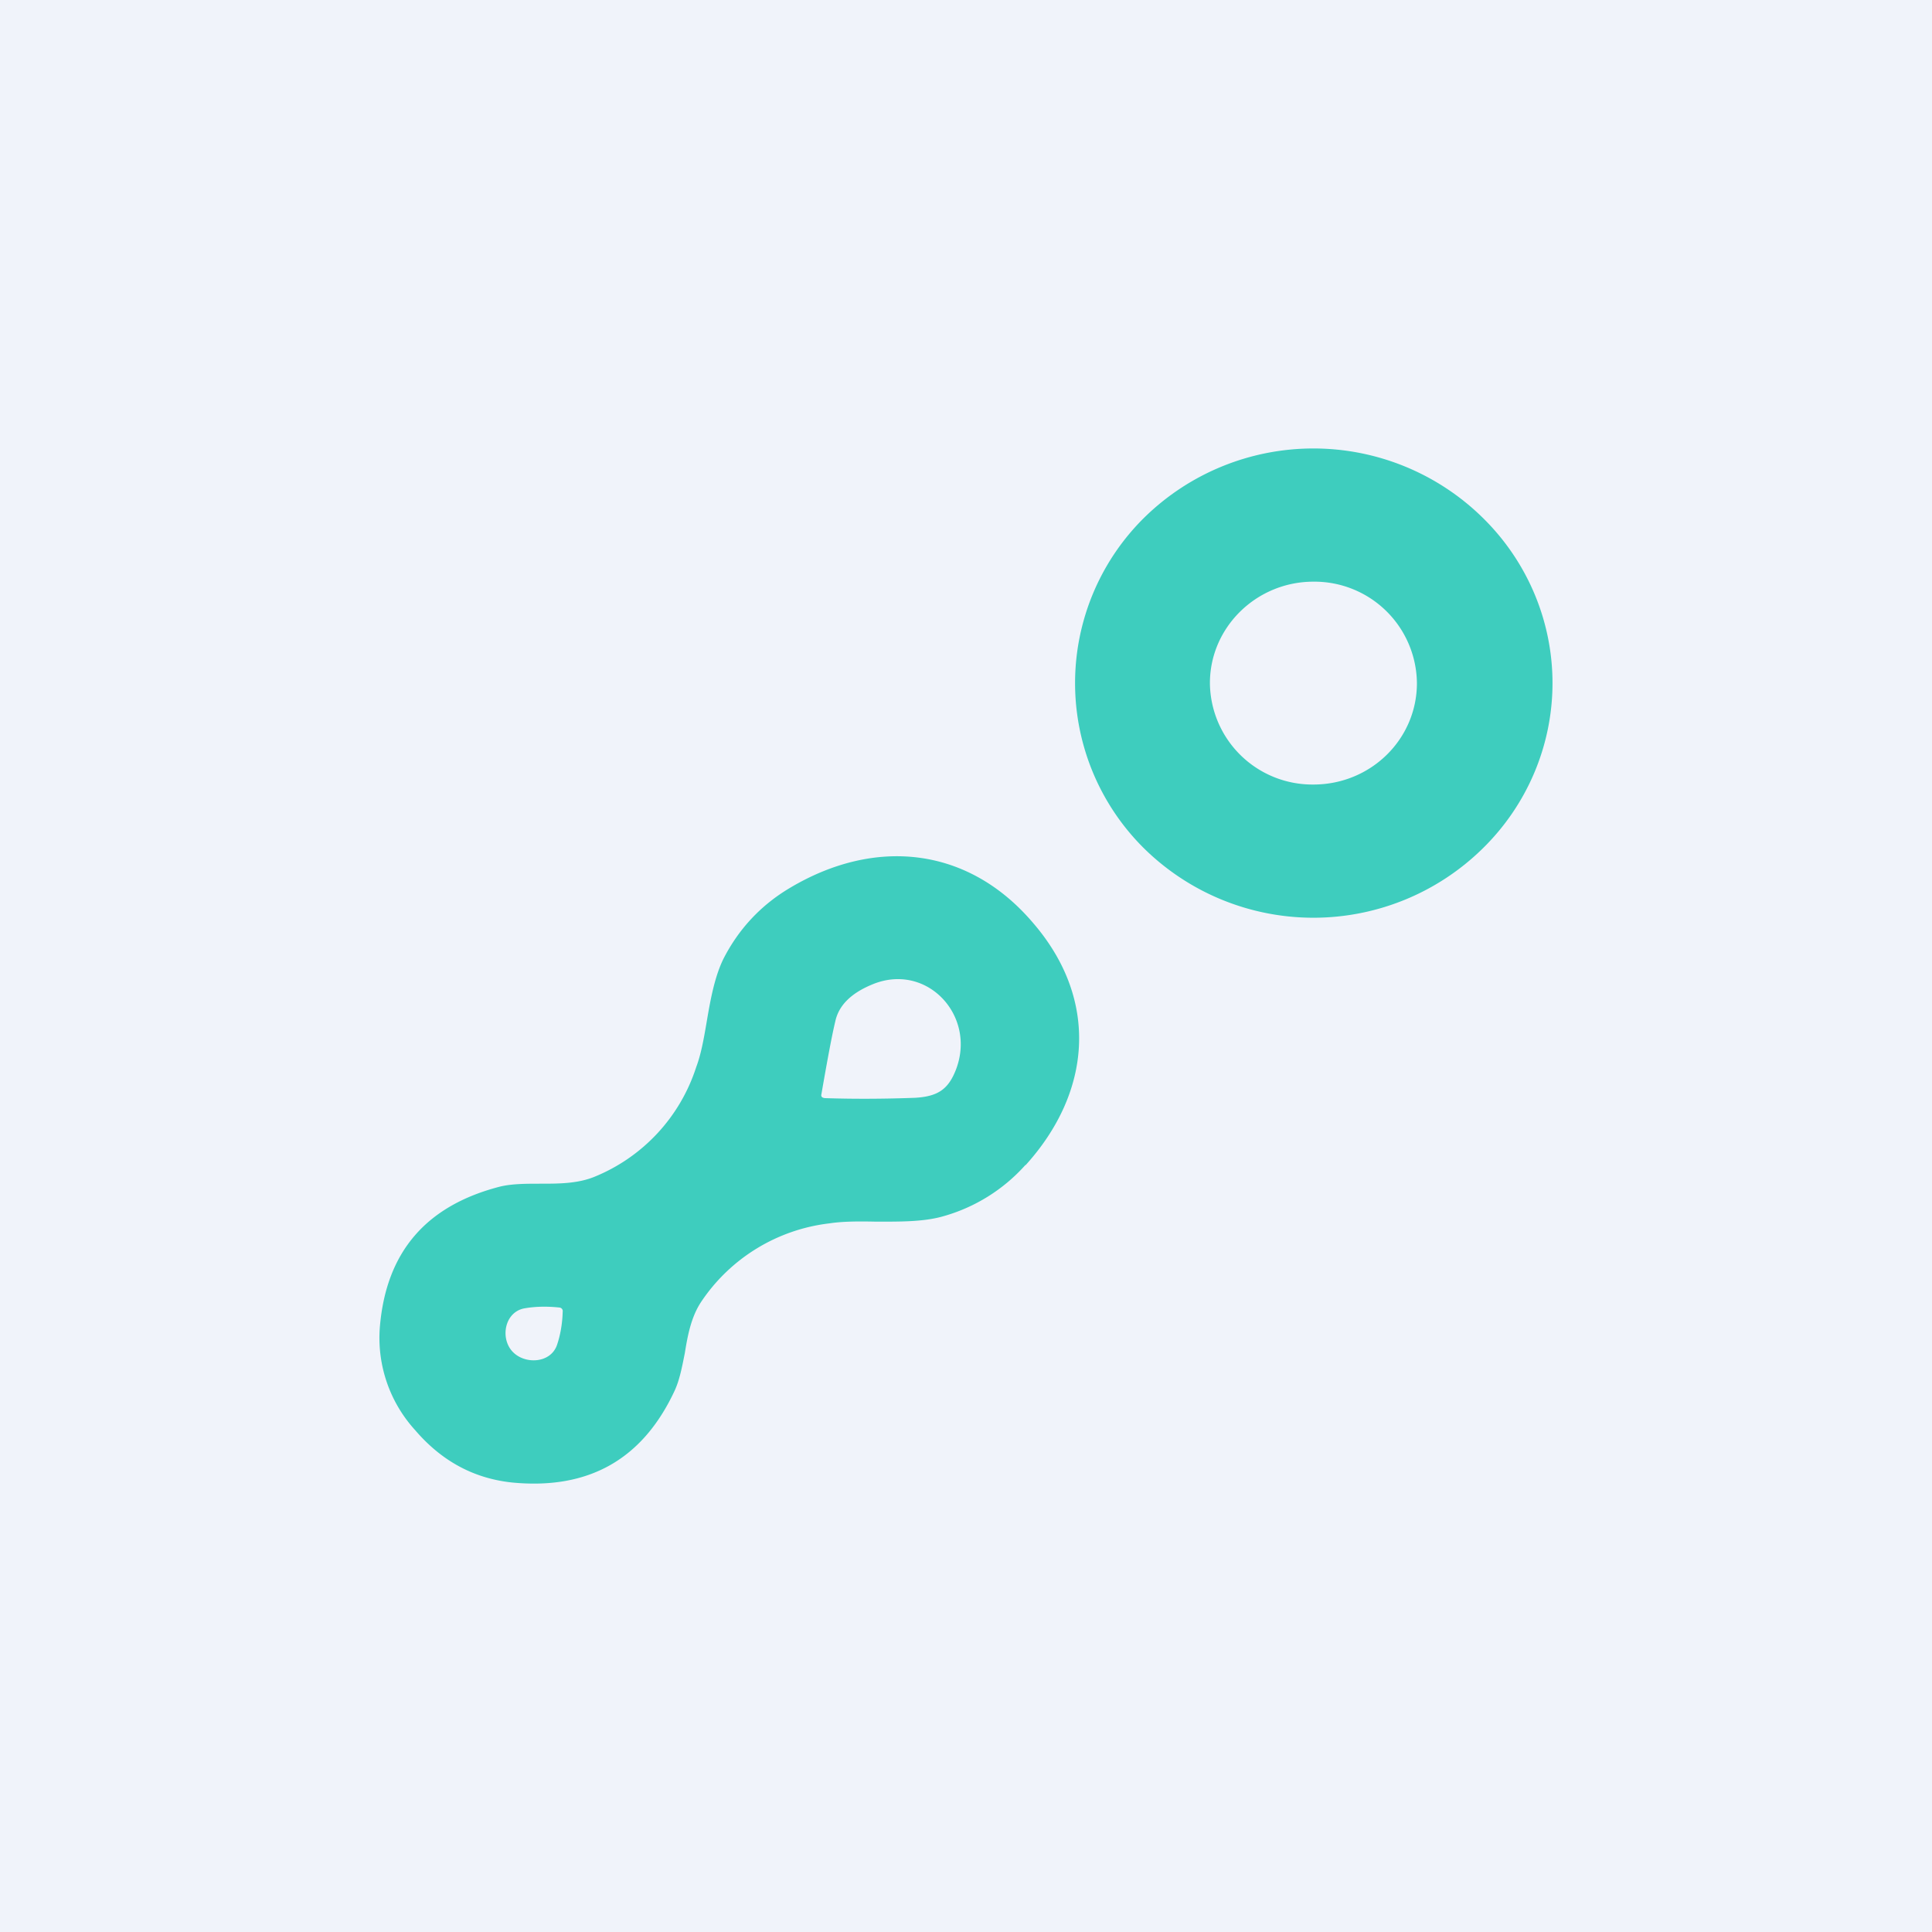 <!-- by TradingView --><svg width="56" height="56" viewBox="0 0 56 56" xmlns="http://www.w3.org/2000/svg"><path fill="#F0F3FA" d="M0 0h56v56H0z"/><path fill-rule="evenodd" d="M45 19.8c0 1.8-.73 3.53-2.03 4.8a7 7 0 0 1-9.8 0 6.74 6.74 0 0 1 0-9.6 7 7 0 0 1 9.8 0c1.3 1.27 2.03 3 2.03 4.8Zm-6.93 2.94c1.66 0 3-1.31 3-2.94a2.97 2.97 0 0 0-3-2.94c-1.65 0-3 1.32-3 2.94a2.97 2.97 0 0 0 3 2.94Zm-8.34 11.03c1.9-2.1 2.14-4.77.23-7-1.9-2.25-4.61-2.5-7.07-1.03-.84.5-1.48 1.19-1.92 2.05-.26.53-.38 1.2-.49 1.85-.08.47-.16.92-.3 1.29a5.13 5.13 0 0 1-2.95 3.18c-.49.2-1.04.2-1.57.2-.4 0-.8 0-1.15.08-2.16.55-3.32 1.9-3.5 4.08a3.97 3.97 0 0 0 1.02 2.98c.77.9 1.7 1.4 2.8 1.52 2.22.22 3.79-.66 4.72-2.65.15-.32.22-.7.3-1.1.08-.5.18-1.04.47-1.48a5.2 5.2 0 0 1 3.72-2.28c.39-.06.86-.06 1.34-.05.67 0 1.37.01 1.94-.15a5.01 5.01 0 0 0 2.4-1.49Zm-5.52-4.16c-.1.42-.23 1.12-.4 2.1-.02.08.02.11.1.12.93.03 1.81.02 2.62-.01.66-.04.96-.25 1.18-.82.6-1.57-.86-3.13-2.44-2.46-.6.25-.96.6-1.06 1.07Zm-7.92 8.33a.1.1 0 0 1 .02.08c-.01.36-.07.68-.16.95-.18.56-.96.59-1.31.19-.35-.4-.2-1.15.38-1.24.3-.05.62-.06 1-.02a.1.1 0 0 1 .07.04Z" fill="#3ECDBE"/></svg>